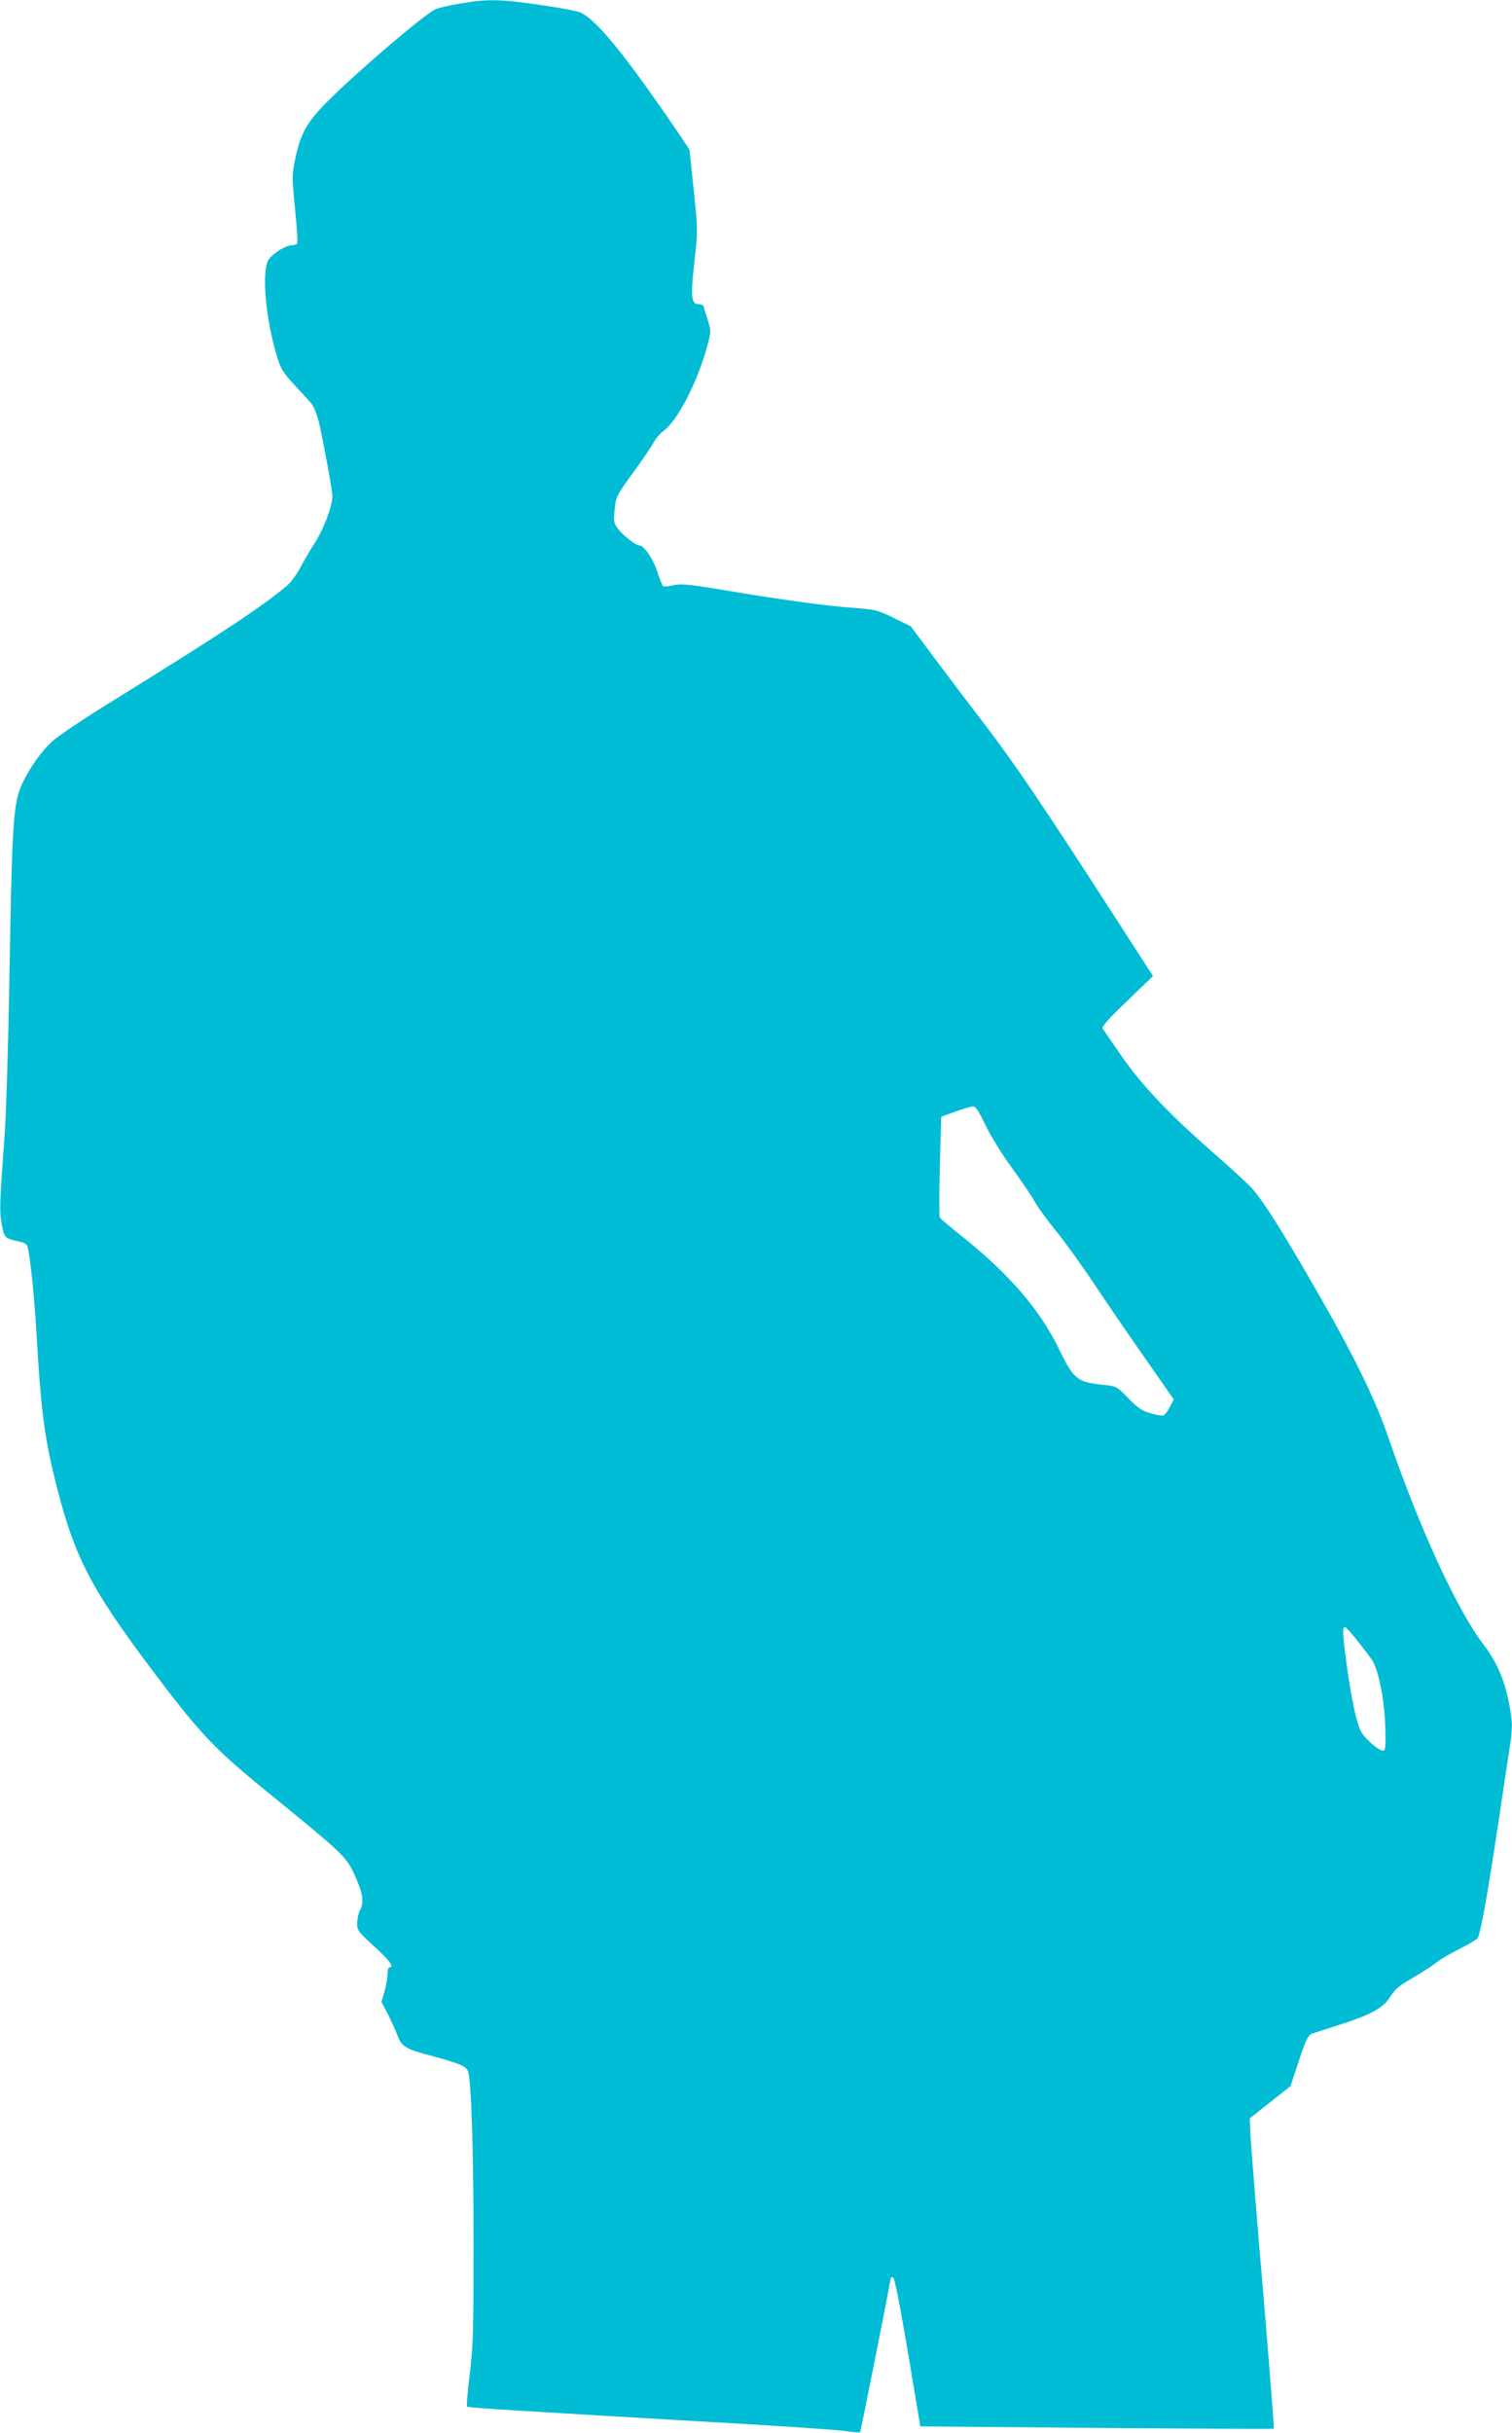 <?xml version="1.0" standalone="no"?>
<!DOCTYPE svg PUBLIC "-//W3C//DTD SVG 20010904//EN"
 "http://www.w3.org/TR/2001/REC-SVG-20010904/DTD/svg10.dtd">
<svg version="1.0" xmlns="http://www.w3.org/2000/svg"
 width="796pt" height="1280pt" viewBox="0 0 796 1280"
 preserveAspectRatio="xMidYMid meet">
<g transform="translate(0,1280) scale(0.1,-0.1)"
fill="#00bcd4" stroke="none">
<path d="M2415 12780 c-56 -9 -112 -23 -125 -30 -66 -34 -400 -319 -557 -475
-117 -116 -149 -172 -179 -312 -17 -84 -17 -94 -1 -260 10 -96 15 -178 12
-183 -3 -6 -16 -10 -28 -10 -31 0 -96 -40 -121 -73 -41 -56 -19 -317 45 -521
17 -56 32 -80 87 -139 37 -40 77 -84 90 -98 14 -16 30 -58 42 -105 23 -101 70
-355 70 -384 0 -50 -44 -169 -89 -240 -26 -41 -63 -103 -81 -138 -18 -34 -49
-76 -69 -93 -135 -113 -331 -243 -906 -599 -167 -103 -302 -193 -334 -224 -72
-68 -146 -184 -172 -265 -30 -98 -37 -238 -49 -951 -6 -360 -17 -738 -26 -855
-27 -371 -27 -394 -15 -466 14 -73 14 -74 102 -93 15 -3 30 -13 33 -22 12 -32
35 -245 46 -424 26 -452 43 -582 110 -846 93 -365 180 -533 494 -951 254 -338
332 -421 596 -636 421 -343 430 -352 474 -445 46 -99 54 -147 32 -190 -9 -17
-16 -49 -16 -70 0 -37 6 -45 90 -122 82 -74 107 -110 80 -110 -5 0 -10 -16
-10 -36 0 -20 -7 -61 -16 -91 l-16 -55 32 -60 c17 -34 40 -84 51 -112 24 -65
41 -75 193 -115 133 -36 170 -52 180 -78 17 -44 29 -419 29 -903 0 -464 -2
-544 -20 -690 -11 -91 -18 -168 -14 -171 5 -6 251 -21 1506 -94 231 -14 451
-29 489 -35 38 -6 71 -8 74 -5 4 4 157 777 162 813 0 2 5 2 12 0 8 -3 36 -148
78 -394 l65 -389 929 -8 c511 -4 930 -6 932 -4 2 2 -23 325 -56 718 -34 393
-63 759 -66 814 l-5 100 107 85 108 85 44 133 c34 104 49 135 66 142 11 4 80
26 151 49 153 48 226 87 259 139 31 49 46 62 141 117 44 26 93 59 109 72 16
13 68 44 116 68 47 24 91 49 98 57 15 18 50 211 107 588 25 168 52 347 60 398
20 123 19 160 -5 272 -25 116 -64 202 -134 294 -137 180 -337 616 -497 1084
-68 199 -182 432 -382 779 -190 330 -288 483 -347 543 -30 30 -120 112 -200
182 -223 195 -373 353 -476 503 -50 72 -94 136 -99 144 -6 10 30 50 129 145
l136 131 -213 330 c-360 558 -518 792 -674 995 -82 107 -203 267 -269 355
l-119 160 -90 44 c-90 44 -91 44 -260 57 -98 8 -314 37 -510 69 -303 51 -345
56 -389 46 -27 -6 -53 -8 -57 -4 -3 5 -17 39 -29 76 -21 66 -70 137 -93 137
-19 0 -85 51 -112 86 -24 32 -26 39 -19 103 6 67 9 73 96 193 49 67 98 139
109 160 10 20 33 46 50 59 77 55 184 264 236 462 16 62 16 67 -1 123 -11 33
-20 65 -22 72 -2 6 -14 12 -28 12 -37 0 -41 40 -20 226 18 161 18 165 -4 374
l-22 212 -51 77 c-293 431 -452 625 -534 649 -22 6 -83 18 -135 26 -273 42
-336 44 -495 16z m2772 -5897 c27 -57 86 -153 141 -228 52 -71 106 -152 121
-179 14 -27 63 -94 109 -150 45 -55 133 -177 196 -271 62 -93 183 -271 269
-393 l156 -224 -20 -39 c-11 -22 -26 -42 -33 -45 -8 -3 -39 2 -69 11 -46 13
-67 28 -117 79 -60 62 -62 63 -126 70 -145 15 -160 27 -241 193 -95 197 -258
387 -493 576 -69 55 -128 105 -132 111 -4 7 -4 129 0 271 l7 260 75 27 c41 15
83 27 93 27 13 1 30 -25 64 -96z m1957 -2712 c30 -38 66 -84 79 -104 34 -50
66 -209 70 -354 3 -108 1 -123 -13 -123 -22 0 -97 65 -115 101 -24 45 -52 180
-75 348 -23 173 -24 201 -10 201 5 0 34 -31 64 -69z"/>
</g>
</svg>

